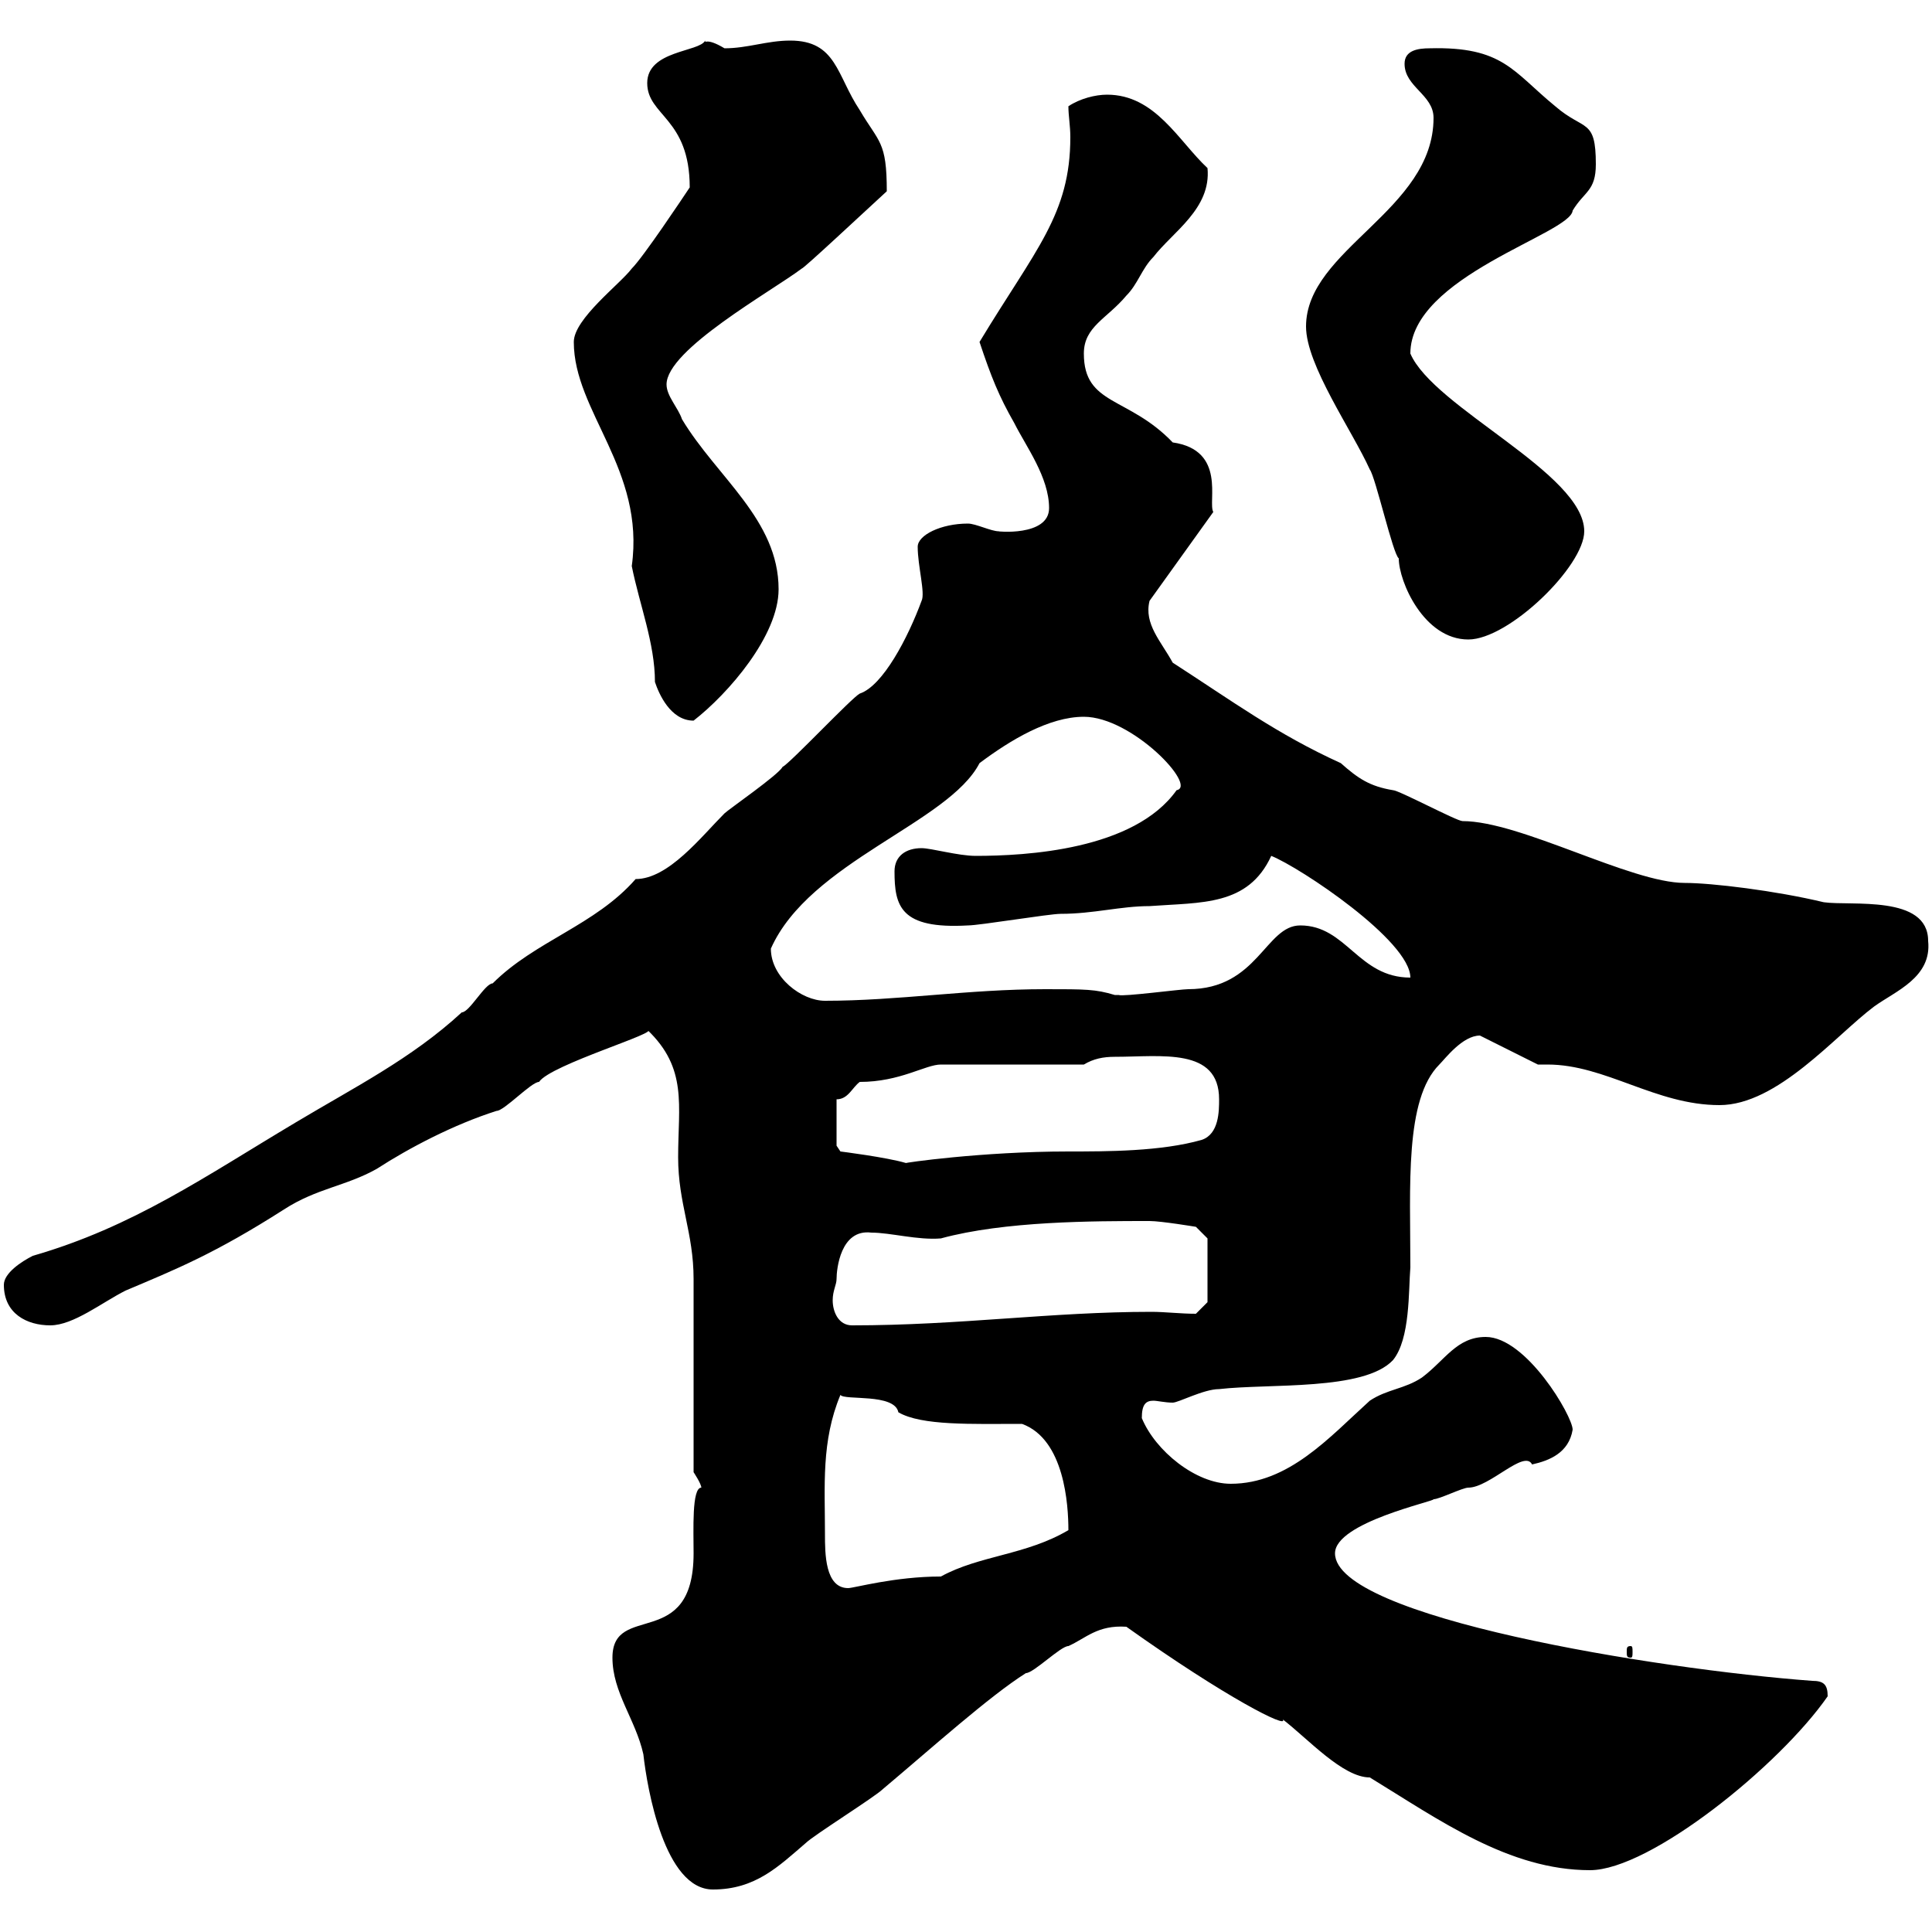 <svg xmlns="http://www.w3.org/2000/svg" xmlns:xlink="http://www.w3.org/1999/xlink" width="300" height="300"><path d="M95.10 257.40C95.10 262.80 98.70 267 99.90 272.40C100.50 277.80 103.20 293.40 110.70 293.40C117.30 293.40 120.90 289.80 125.10 286.20C126.30 285 135.90 279 137.10 277.80C144.60 271.50 153.60 263.40 159.30 259.80C160.50 259.80 164.70 255.60 165.90 255.60C168.60 254.40 170.40 252.30 174.90 252.60C190.50 263.70 200.10 268.50 199.20 267C203.10 270 208.50 276 212.70 276C223.50 282.60 234.30 290.40 246.90 290.40C256.20 290.40 276.30 274.20 283.80 263.40C283.80 261.60 283.20 261 281.40 261C257.10 259.20 207.30 251.10 207.30 241.20C207.30 236.40 222.90 233.10 222.60 232.80C223.50 232.80 227.10 231 228 231C231.30 231 236.70 225 237.90 227.40C240.60 226.80 243.60 225.60 244.20 222C244.20 219.90 237 207.60 230.70 207.60C226.20 207.60 224.40 211.20 220.80 213.90C218.10 215.70 215.40 215.70 212.70 217.50C206.40 223.20 200.10 230.40 191.10 230.40C185.70 230.40 179.40 225.30 177.30 220.20C177.30 218.10 177.90 217.50 179.10 217.50C179.70 217.50 180.90 217.80 182.10 217.80C183 217.80 186.90 215.70 189.30 215.70C197.10 214.80 211.80 216 216.30 211.20C219 207.90 218.70 200.40 219 196.80C219 184.20 218.10 170.70 223.50 165.30C224.40 164.40 227.10 160.80 229.80 160.80L238.80 165.30C239.10 165.30 239.70 165.30 240.30 165.30C249.30 165.30 257.10 171.60 267 171.60C276 171.60 285 160.80 291 156.30C294.30 153.90 300 151.80 299.40 146.10C299.40 138.90 287.40 140.70 283.20 140.10C275.70 138.30 265.80 137.10 261.60 137.10C253.20 137.10 236.10 127.50 227.10 127.50C226.20 127.50 217.20 122.70 216.30 122.70C212.70 122.10 210.90 120.90 208.20 118.50C198.30 114 191.40 108.90 182.10 102.90C180.30 99.60 177.60 96.90 178.50 93.30L188.40 79.50C187.50 78 190.50 69.90 182.10 68.70C175.20 61.50 168.30 63 168.30 54.90C168.30 50.70 171.90 49.50 174.90 45.90C176.70 44.10 177.30 41.70 179.10 39.90C182.10 36 188.10 32.40 187.50 26.10C183 21.90 179.40 14.70 171.90 14.70C170.10 14.70 167.70 15.30 165.90 16.50C165.90 18 166.20 19.50 166.20 21.30C166.20 33.30 160.80 38.70 152.10 53.10C153.90 58.50 155.10 61.50 157.50 65.70C159.30 69.30 162.90 74.10 162.90 78.90C162.90 83.40 154.50 82.50 155.10 82.50C153.90 82.50 151.50 81.30 150.30 81.30C146.10 81.30 142.50 83.10 142.50 84.90C142.50 87.90 143.70 92.10 143.10 93.30C141 99 137.10 106.50 133.50 107.70C132.30 108.30 122.70 118.50 121.50 119.10C120.90 120.30 113.10 125.70 112.50 126.30C108.90 129.90 103.80 136.50 98.70 136.50C92.40 143.70 83.10 146.10 76.50 152.70C75.30 152.70 72.90 157.20 71.70 157.20C63.90 164.40 54.90 168.90 45.90 174.30C31.80 182.70 20.70 190.50 5.10 195C3.30 195.90 0.60 197.70 0.60 199.50C0.60 204 4.20 205.80 7.80 205.80C11.40 205.80 15.90 202.20 19.50 200.40C27.30 197.10 33.30 194.70 44.10 187.80C49.20 184.50 53.70 184.20 58.50 181.50C63.60 178.20 70.50 174.60 77.10 172.50C78.30 172.50 82.50 168 83.70 168C85.50 165.30 102.90 160.20 100.50 159.90C106.80 165.90 105.30 171.60 105.30 179.70C105.30 186.90 107.70 191.40 107.70 198.60C107.70 203.10 107.70 223.80 107.70 228.60C107.70 228.60 108.90 230.40 108.90 231C107.40 231 107.70 237.60 107.70 241.20C107.70 256.50 95.10 248.70 95.10 257.40ZM253.20 255.60C252.60 255.60 252.60 255.90 252.60 256.50C252.60 257.10 252.60 257.40 253.20 257.40C253.50 257.40 253.50 257.10 253.50 256.50C253.50 255.90 253.50 255.60 253.20 255.60ZM128.10 238.20C128.10 230.70 127.50 223.80 130.50 216.60C131.10 217.50 138.90 216.30 139.50 219.30C143.10 221.40 150.90 221.10 158.70 221.10C165.30 223.50 165.90 233.70 165.90 237.60C159.30 241.50 152.10 241.50 146.10 244.80C138.90 244.80 132.60 246.60 131.70 246.60C128.10 246.60 128.10 241.20 128.10 238.20ZM129.90 198.60C129.90 197.10 130.50 190.80 135.30 191.40C138.30 191.40 142.50 192.60 146.10 192.30C156 189.60 169.80 189.60 178.50 189.60C180.30 189.60 185.70 190.50 185.70 190.50L187.50 192.30L187.50 202.20L185.70 204C183.30 204 180.90 203.70 178.80 203.70C163.20 203.70 149.10 205.80 132.30 205.80C130.20 205.80 129.30 203.70 129.30 201.90C129.30 200.40 129.90 199.50 129.90 198.60ZM129.90 177.90L129.90 170.70C131.70 170.70 132.30 168.90 133.50 168C139.80 168 143.70 165.30 146.10 165.30L168.30 165.30C169.80 164.40 171.30 164.10 173.10 164.10C180.30 164.10 189.30 162.60 189.30 170.70C189.30 172.50 189.30 176.10 186.60 177C180.30 178.80 171.90 178.80 165.90 178.80C152.40 178.80 140.10 180.60 140.70 180.60C137.70 179.70 130.50 178.80 130.50 178.80ZM119.70 147.30C125.70 133.80 147.30 127.80 152.10 118.50C156.90 114.90 162.90 111.30 168.30 111.30C175.80 111.30 186 122.10 182.70 122.70C176.10 132 159.30 132.90 151.50 132.90C148.80 132.90 144.60 131.70 143.10 131.70C140.70 131.70 138.90 132.90 138.90 135.30C138.90 140.70 139.80 144.30 150.30 143.70C152.10 143.70 162.90 141.90 164.70 141.90C169.80 141.90 174 140.70 178.50 140.70C186.60 140.10 193.80 140.70 197.40 132.90C201.90 134.70 219 146.10 219 151.80C210.90 151.80 209.10 143.70 201.90 143.70C196.50 143.70 195.30 153.60 184.50 153.60C183.30 153.60 174.30 154.80 173.70 154.50C173.70 154.50 173.10 154.50 173.10 154.50C170.10 153.60 168.60 153.60 162.30 153.60C150.30 153.60 139.50 155.40 128.10 155.40C124.50 155.40 119.70 151.80 119.70 147.30ZM89.10 53.10C89.10 63.90 100.20 72.90 98.10 87.90C99.30 93.90 101.70 99.90 101.70 105.90C102.30 107.70 104.10 111.90 107.70 111.90C113.10 107.70 120.90 98.70 120.90 91.50C120.90 80.70 111.30 74.10 105.90 65.10C105.30 63.30 103.50 61.50 103.50 59.70C103.50 54.30 119.70 45.30 124.50 41.70C124.80 41.70 134.10 33 137.70 29.70C137.70 21.90 136.50 22.20 133.50 17.10C129.90 11.70 129.90 6.30 122.70 6.30C119.10 6.30 116.10 7.50 112.50 7.50C109.50 5.70 109.50 6.90 109.50 6.30C108.60 8.10 100.50 7.80 100.50 12.90C100.50 18 107.10 18.30 107.10 29.10C105.90 30.90 99.90 39.90 98.10 41.70C96.30 44.10 89.10 49.50 89.10 53.10ZM202.80 50.70C202.80 56.70 210 66.90 212.70 72.90C213.60 74.10 216.30 86.10 217.20 86.70C217.20 90.30 221.10 99.30 228 99.30C234.30 99.30 246 87.90 246 82.50C246 73.50 222.60 63.30 219 54.90C219 42.90 243.90 36.30 244.20 32.70C246 29.70 247.80 29.70 247.80 25.50C247.80 18.30 246 20.40 241.50 16.50C234.90 11.10 233.40 7.20 222 7.50C220.20 7.50 218.10 7.80 218.10 9.90C218.10 13.50 222.60 14.70 222.60 18.30C222.60 32.70 202.80 38.70 202.80 50.70Z"/></svg>